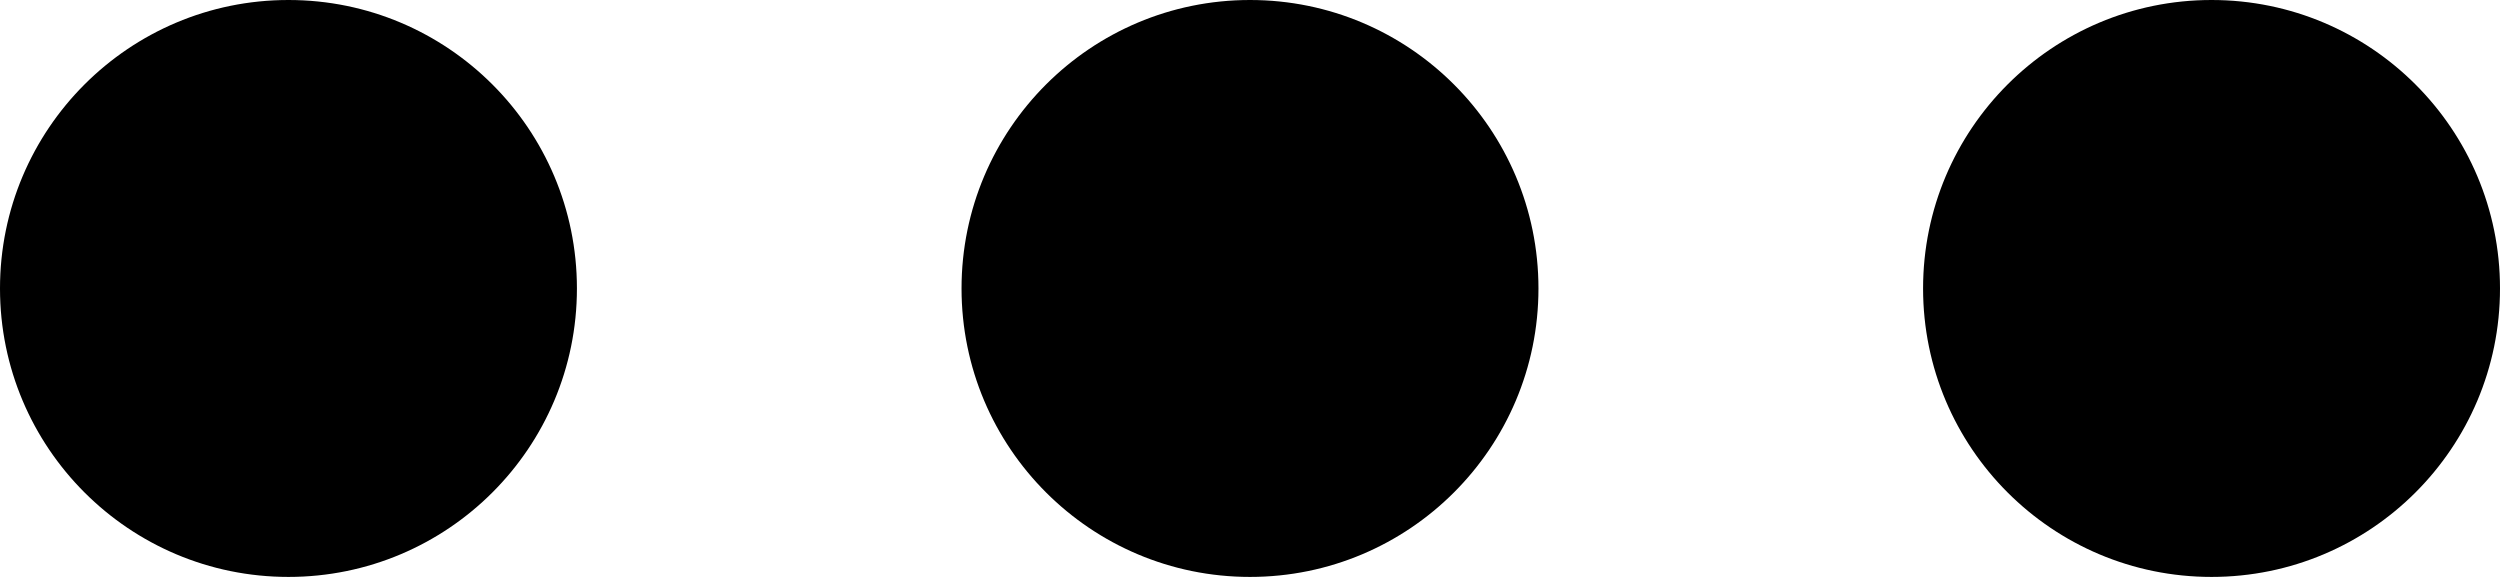 <svg xmlns="http://www.w3.org/2000/svg" xml:space="preserve" viewBox="0 44 52 12"><circle cx="6" cy="50" r="6"><animate attributeName="opacity" begin=".1" dur="1s" repeatCount="indefinite" values="0;1;0"/></circle><circle cx="26" cy="50" r="6"><animate attributeName="opacity" begin=".2" dur="1s" repeatCount="indefinite" values="0;1;0"/></circle><circle cx="46" cy="50" r="6"><animate attributeName="opacity" begin=".3" dur="1s" repeatCount="indefinite" values="0;1;0"/></circle></svg>